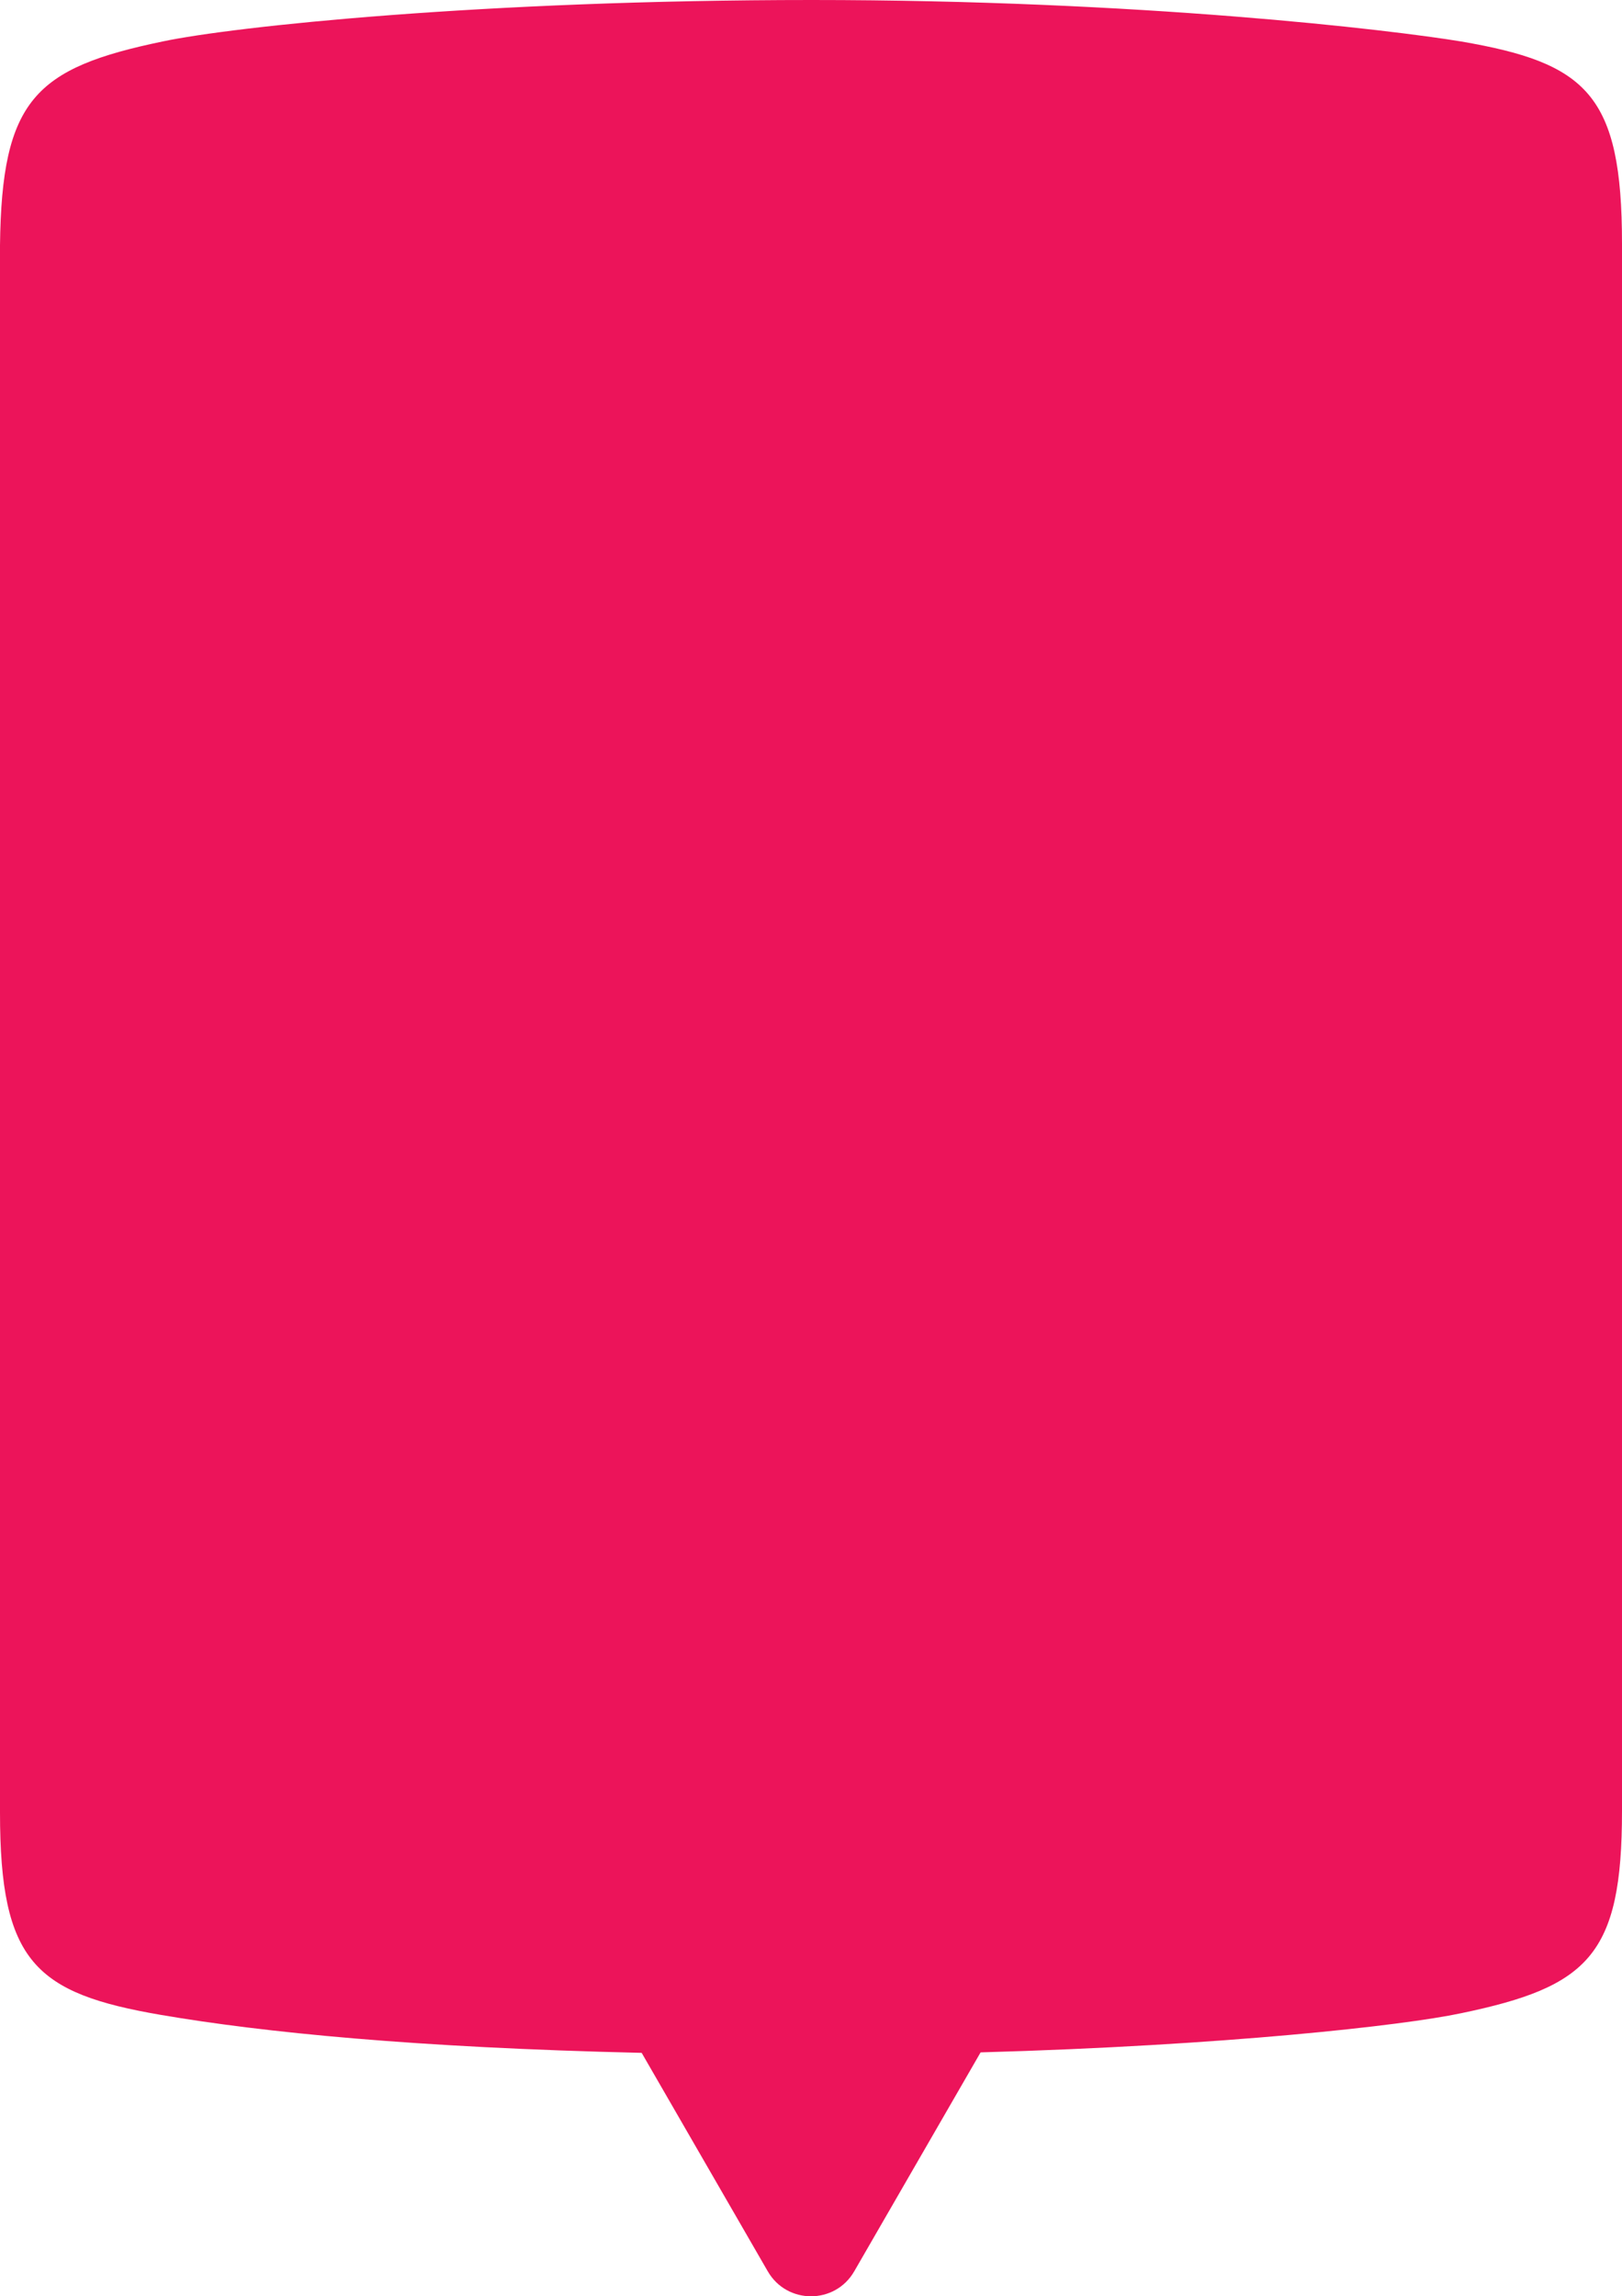 <?xml version="1.0" encoding="UTF-8"?> <svg xmlns="http://www.w3.org/2000/svg" width="260" height="368" viewBox="0 0 260 368" fill="none"> <path fill-rule="evenodd" clip-rule="evenodd" d="M130.134 0C77.435 0 37.373 4.252 26.081 6.643C5.646 10.895 0.269 15.944 0 39.327V290.489C0 314.404 5.646 319.453 25.812 322.907C42.159 325.707 66.705 328.158 102.857 328.986L123.072 364C126.151 369.333 133.849 369.333 136.928 364L157.188 328.909C196.284 327.819 224.922 324.604 234.188 322.641C254.623 318.39 260 313.341 260 290.223V39.062C260 15.146 254.354 10.098 234.188 6.643C222.896 4.783 182.834 0 130.134 0Z" fill="#EC145A"></path> </svg> 